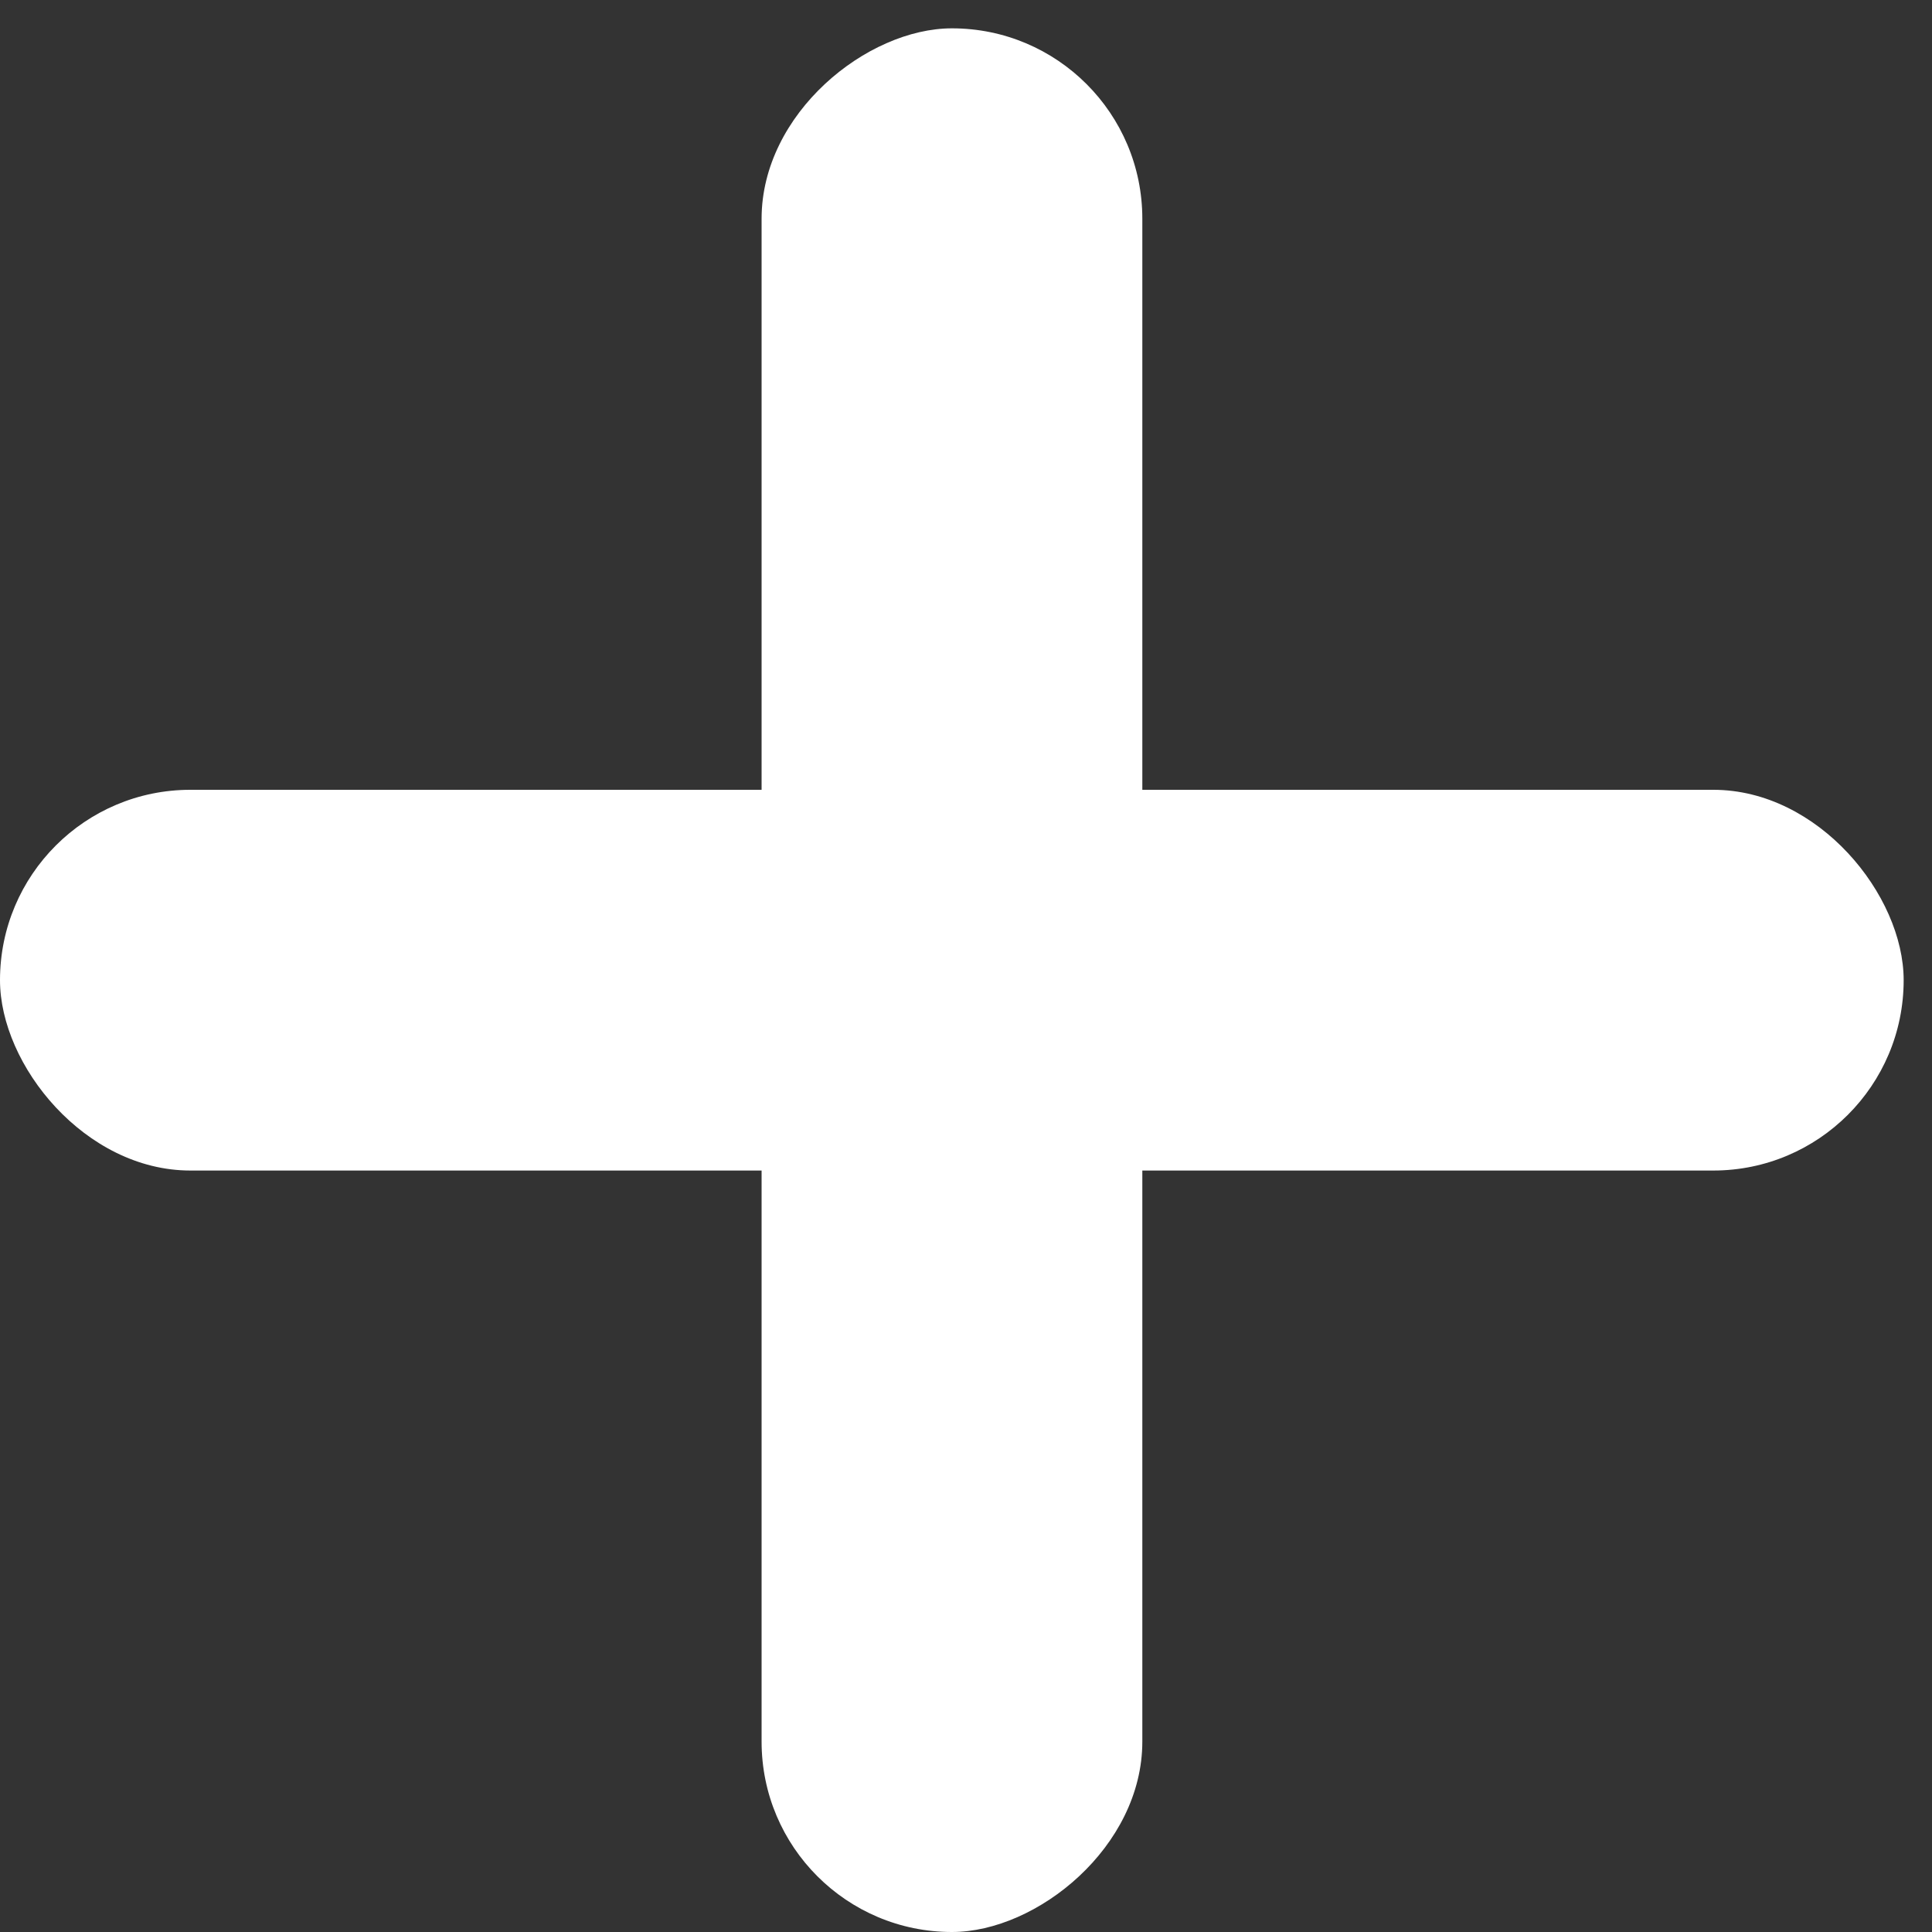 <svg width="15" height="15" viewBox="0 0 15 15" fill="none" xmlns="http://www.w3.org/2000/svg">
<rect x="0" y="0" width="15" height="15" fill="#333333" stroke="none"/>
<rect y="6.132" width="14.78" height="2.956" rx="1.478" fill="white"/>
<rect x="5.913" y="15" width="14.78" height="2.956" rx="1.478" transform="rotate(-90 5.913 15)" fill="white"/>
</svg>
